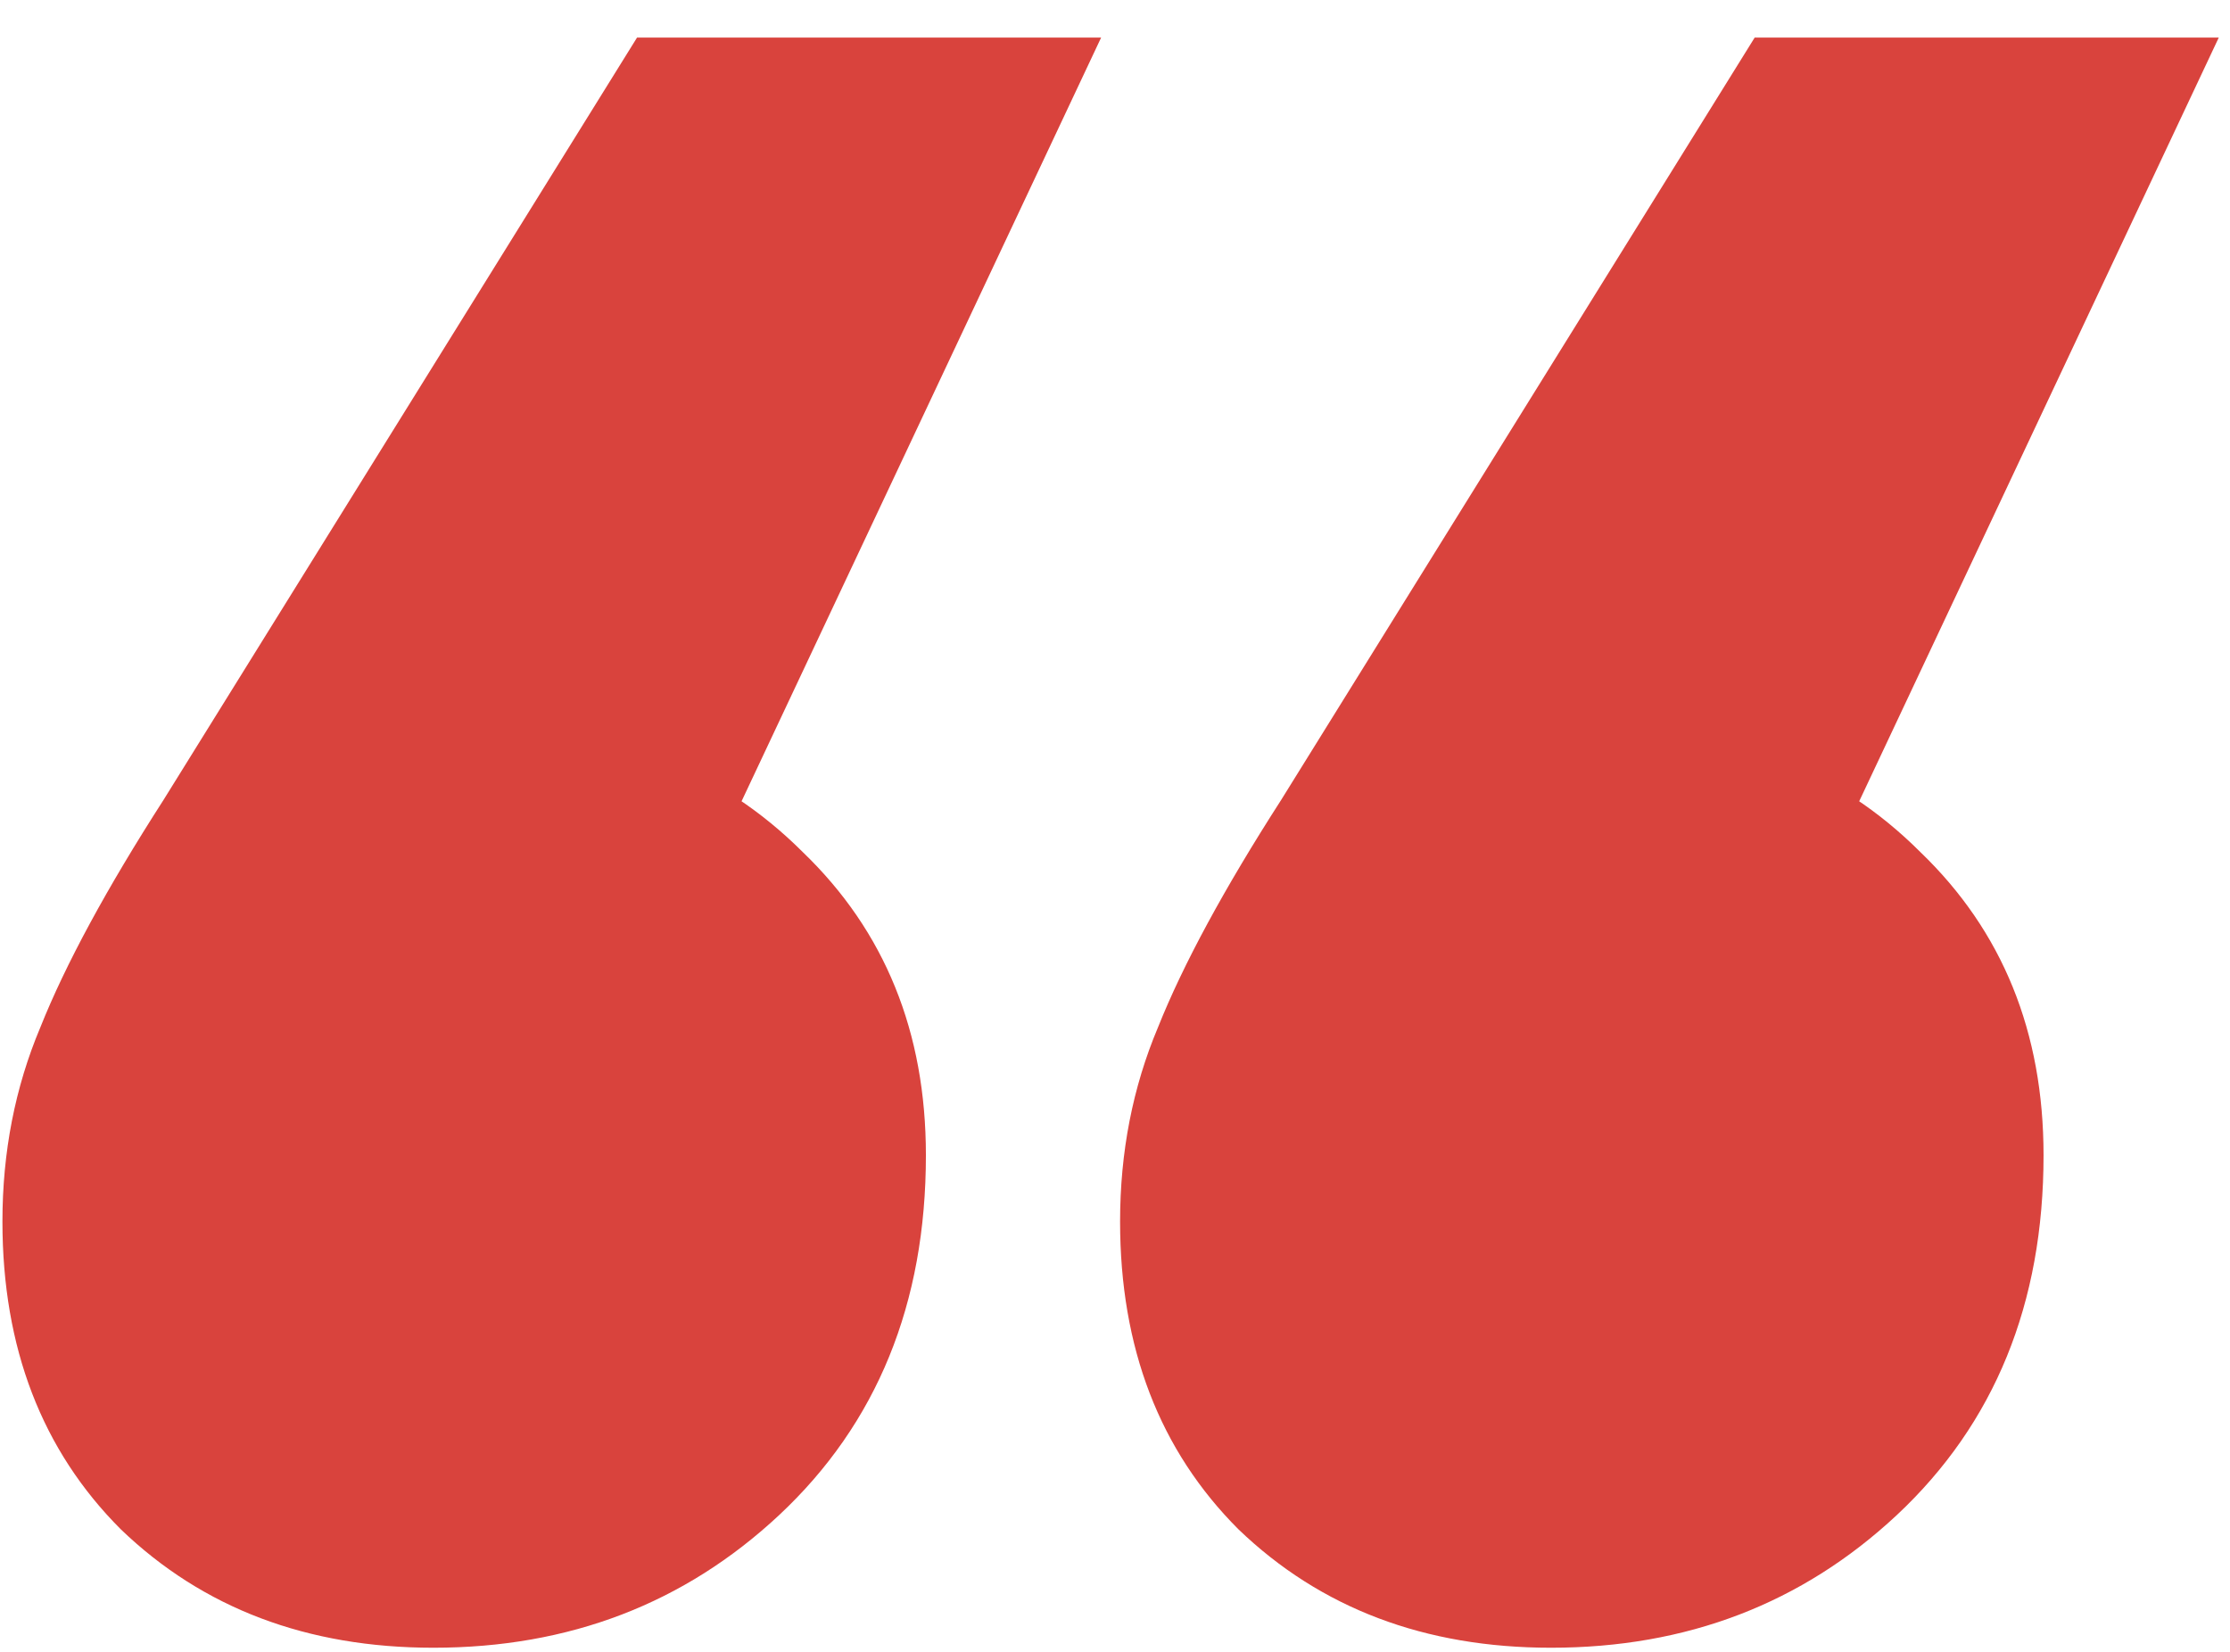 <svg xmlns="http://www.w3.org/2000/svg" fill="none" viewBox="0 0 54 40" height="40" width="54">
<path fill="#D9433D" d="M26.664 0.91L13.706 28.432L11.871 17.653C14.929 17.653 17.452 18.647 19.44 20.634C21.427 22.546 22.421 24.992 22.421 27.974C22.421 31.567 21.236 34.472 18.866 36.689C16.573 38.83 13.782 39.9 10.495 39.9C7.437 39.9 4.914 38.944 2.926 37.033C1.015 35.122 0.059 32.637 0.059 29.579C0.059 27.897 0.365 26.33 0.977 24.877C1.588 23.348 2.582 21.514 3.958 19.373L15.426 0.91H26.664ZM53.728 0.91L40.77 28.432L38.935 17.653C41.993 17.653 44.516 18.647 46.503 20.634C48.491 22.546 49.485 24.992 49.485 27.974C49.485 31.567 48.3 34.472 45.93 36.689C43.636 38.83 40.846 39.9 37.559 39.9C34.501 39.9 31.978 38.944 29.99 37.033C28.079 35.122 27.123 32.637 27.123 29.579C27.123 27.897 27.429 26.33 28.041 24.877C28.652 23.348 29.646 21.514 31.022 19.373L42.49 0.91H53.728Z"></path>
</svg>
